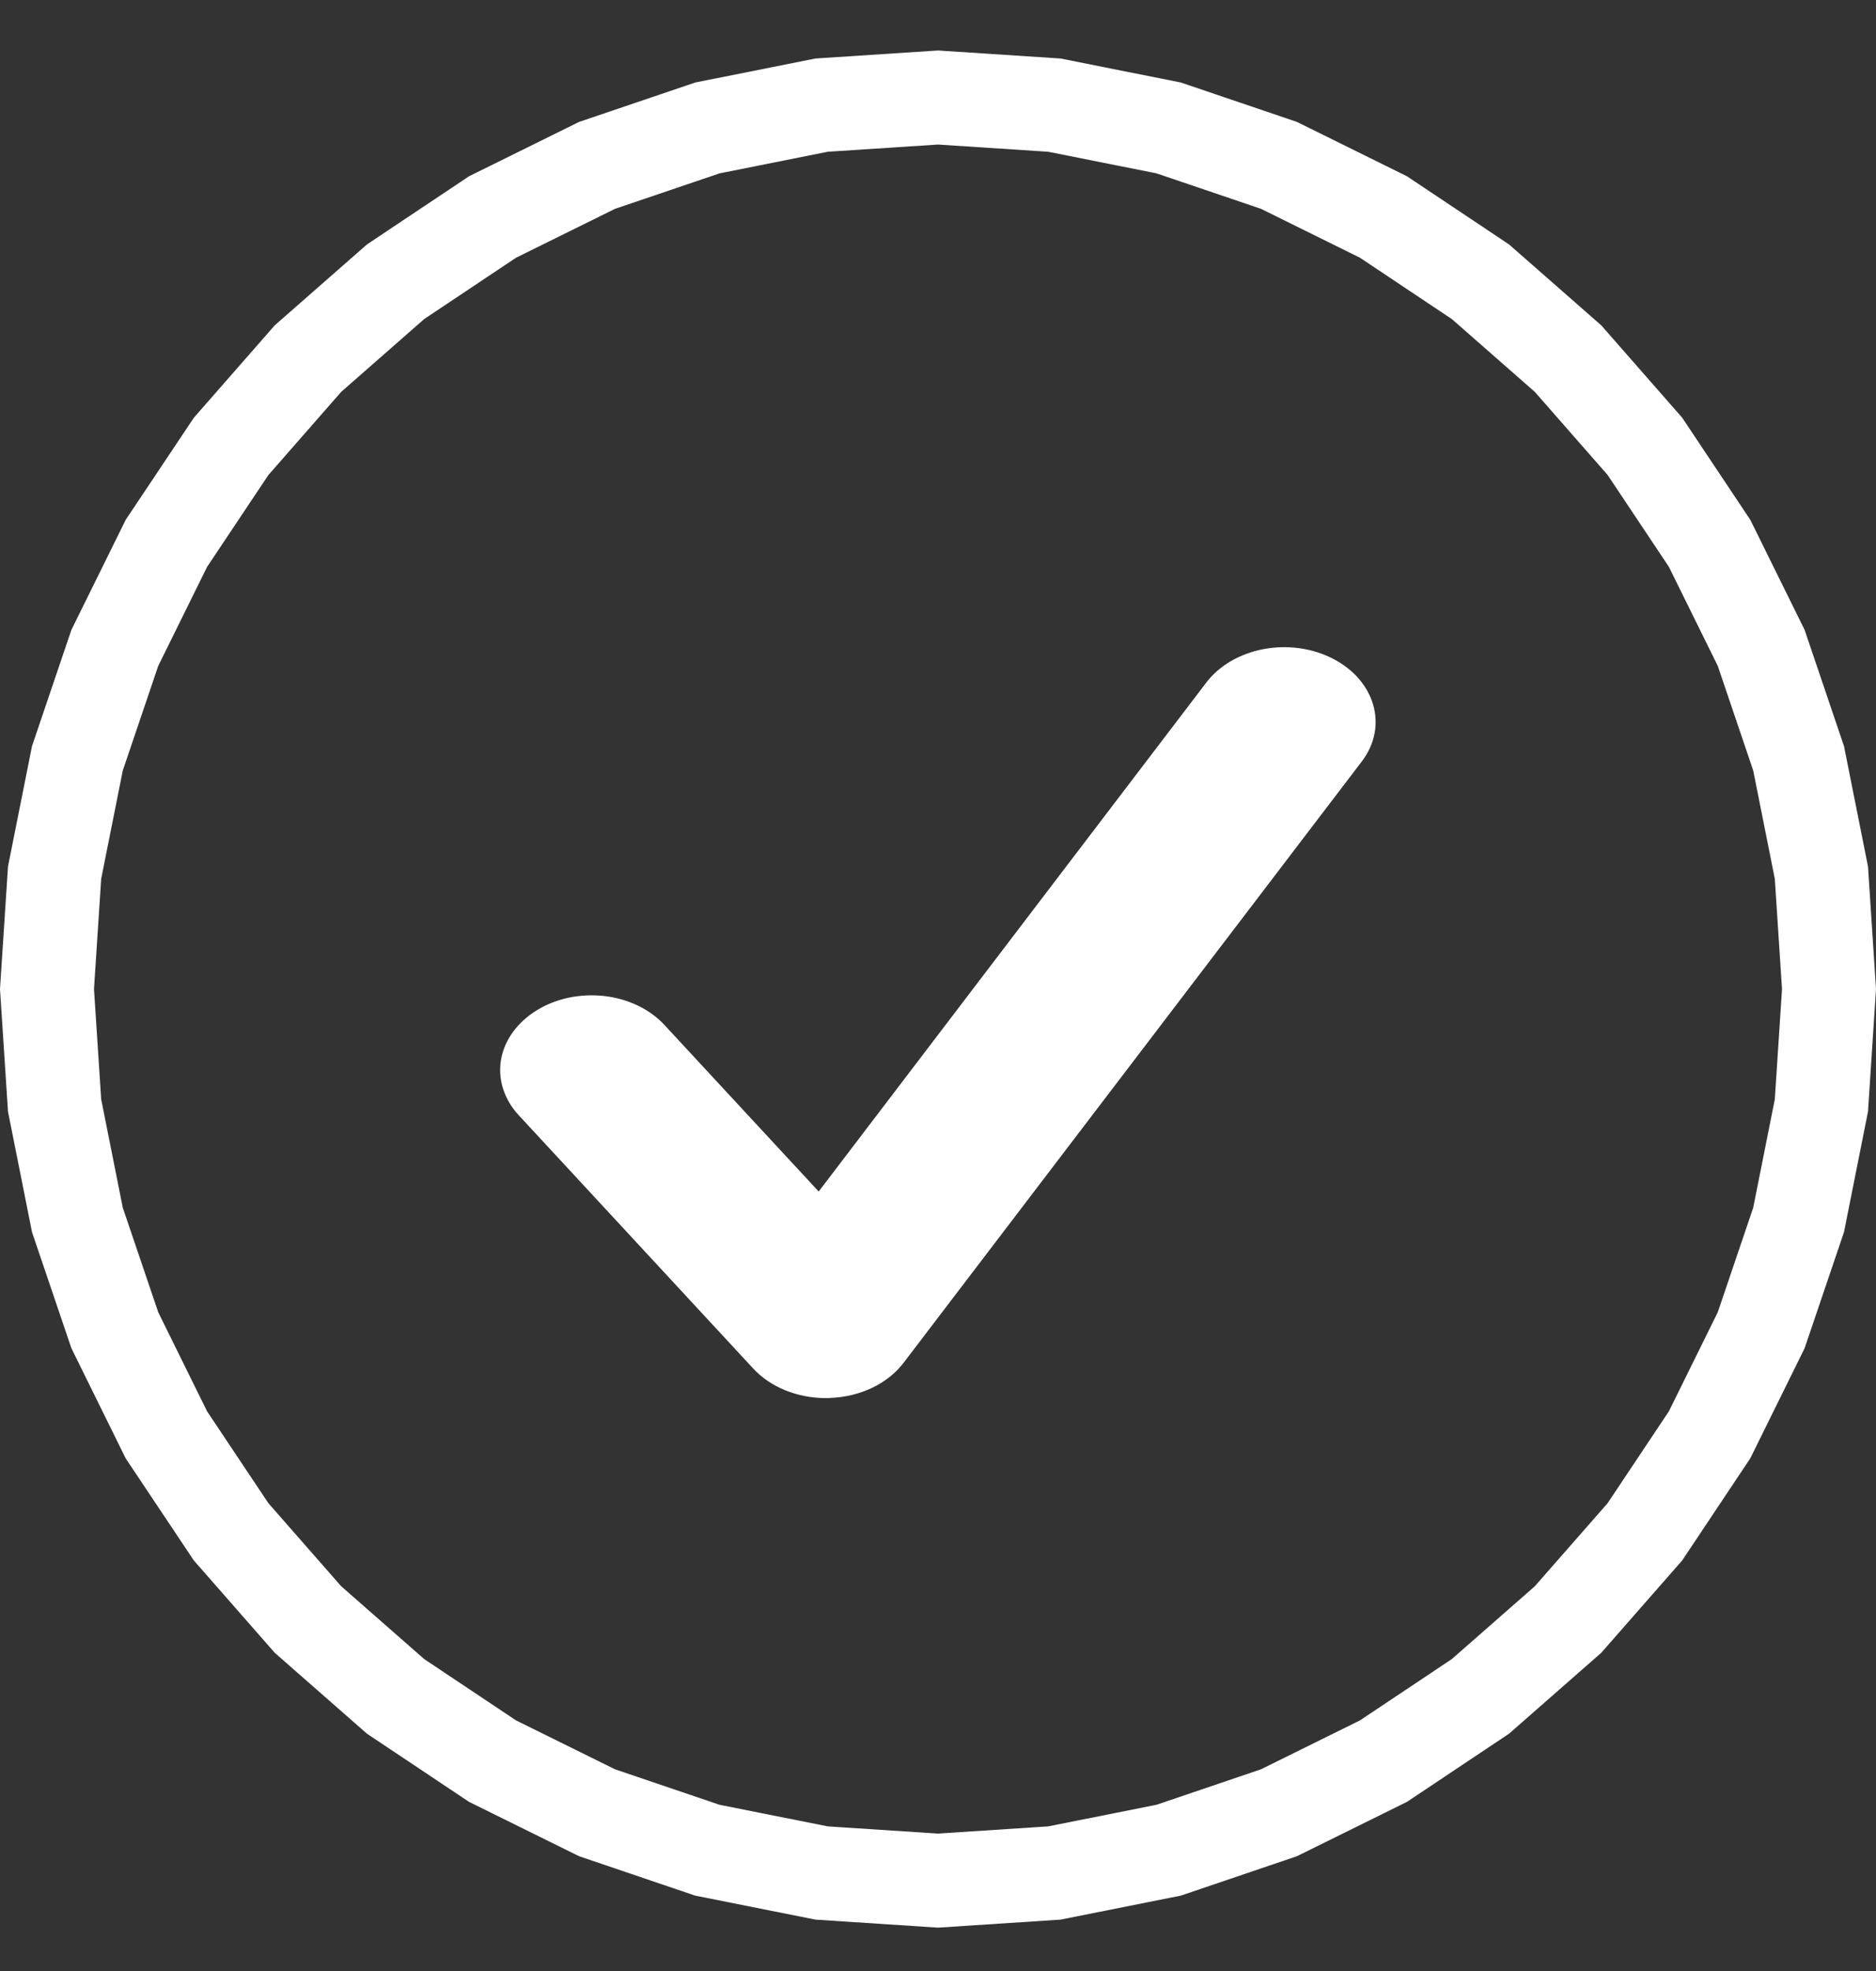 <svg width="20" height="21" viewBox="0 0 20 21" fill="none" xmlns="http://www.w3.org/2000/svg">
<rect x="0" y="0" width="20" height="21" fill="#333333" stroke="none"/>
<path d="M8.76 1.12L10 1.039L11.24 1.12L12.459 1.363L13.635 1.762L14.749 2.312L15.783 3.002L16.717 3.821L17.536 4.755L18.226 5.789L18.776 6.903L19.175 8.08L19.418 9.298L19.499 10.538L19.418 11.778L19.175 12.997L18.776 14.173L18.226 15.287L17.536 16.321L16.717 17.255L15.783 18.074L14.749 18.764L13.635 19.314L12.459 19.713L11.24 19.956L10 20.037L8.76 19.956L7.541 19.713L6.365 19.314L5.251 18.764L4.217 18.074L3.283 17.255L2.464 16.321L1.774 15.288L1.224 14.173L0.825 12.997L0.582 11.778L0.501 10.538L0.582 9.298L0.825 8.08L1.224 6.903L1.774 5.789L2.464 4.756L3.283 3.821L4.217 3.002L5.251 2.312L6.365 1.762L7.542 1.363L8.76 1.12Z" stroke="white"/>
<g clip-path="url(#clip0_651_410)">
<path d="M8.805 14.896C8.501 14.896 8.213 14.78 8.028 14.579L5.53 11.882C5.452 11.798 5.396 11.703 5.364 11.602C5.331 11.501 5.324 11.396 5.341 11.292C5.359 11.188 5.401 11.089 5.466 10.999C5.531 10.909 5.616 10.83 5.718 10.767C5.82 10.703 5.937 10.657 6.061 10.63C6.185 10.604 6.314 10.598 6.441 10.612C6.567 10.626 6.69 10.661 6.8 10.714C6.91 10.767 7.007 10.837 7.084 10.921L8.728 12.695L12.862 7.27C12.999 7.091 13.218 6.964 13.47 6.916C13.722 6.868 13.986 6.904 14.206 7.016C14.662 7.248 14.803 7.739 14.518 8.113L9.633 14.52C9.55 14.629 9.435 14.721 9.299 14.786C9.162 14.851 9.008 14.889 8.85 14.894C8.835 14.896 8.821 14.896 8.805 14.896Z" fill="white"/>
</g>
<defs>
<clipPath id="clip0_651_410">
<rect width="9.92" height="8.32" fill="white" transform="translate(5.039 6.735)"/>
</clipPath>
</defs>
</svg>

